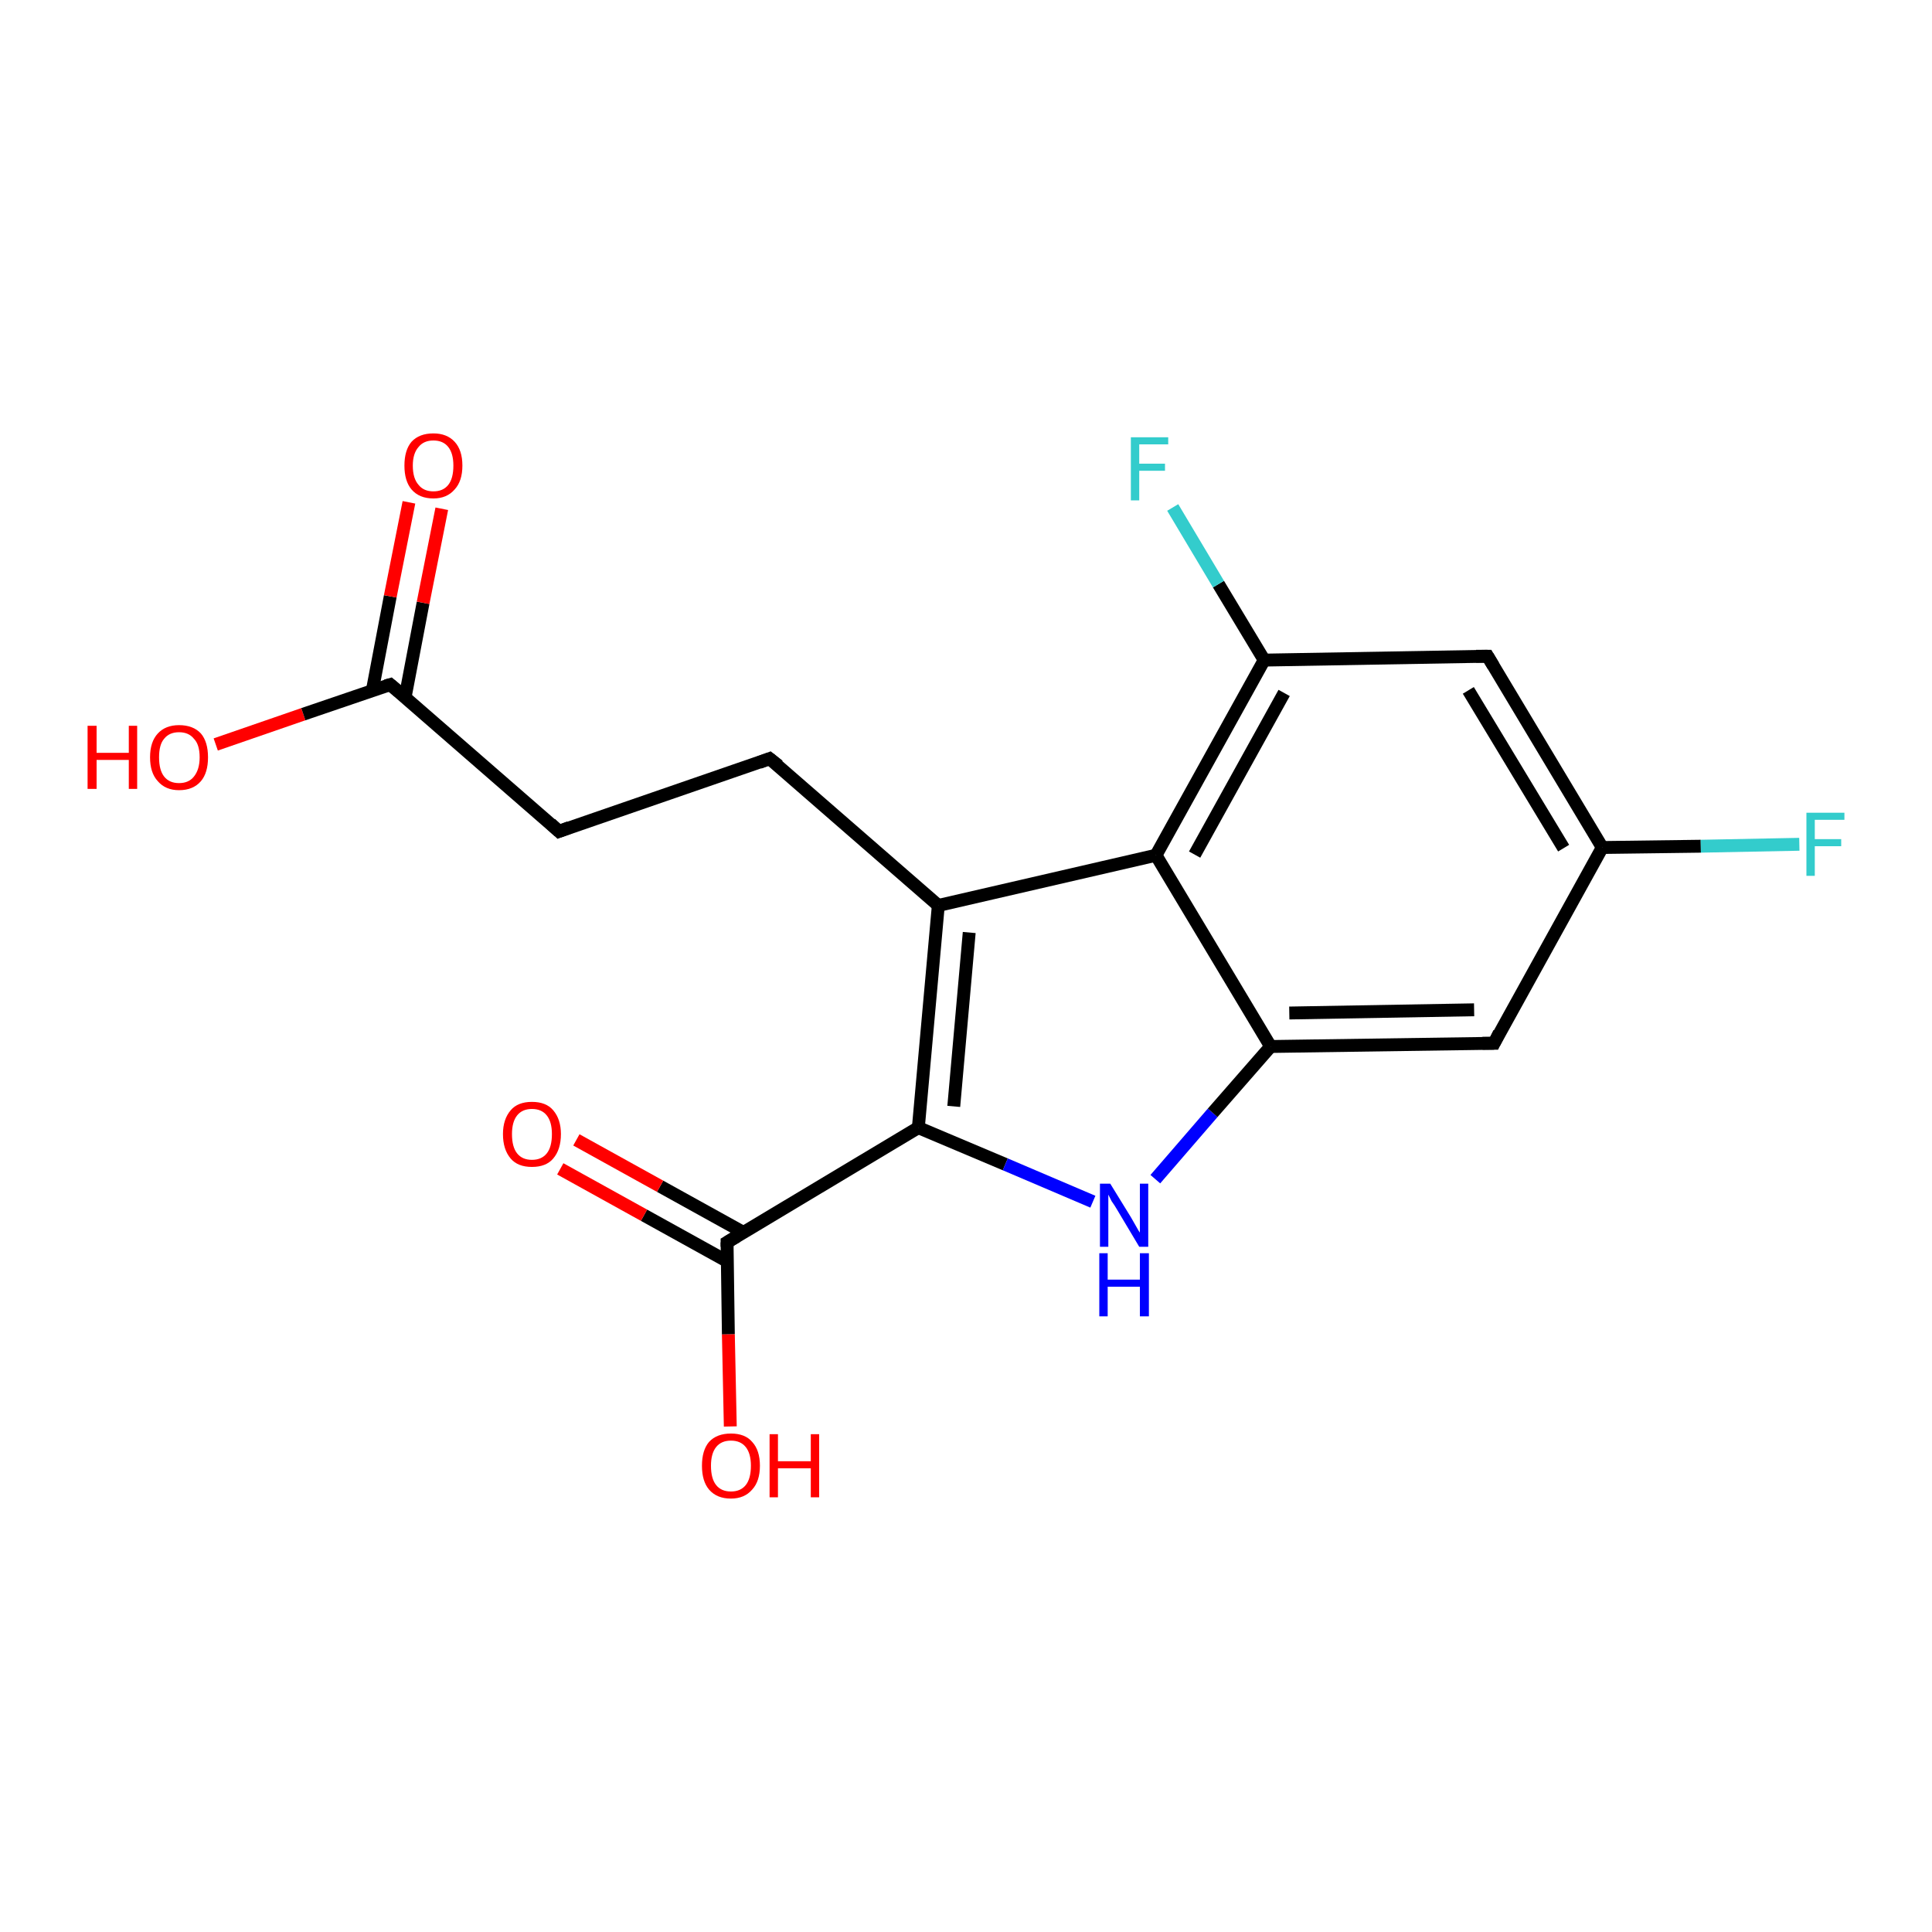 <?xml version='1.0' encoding='iso-8859-1'?>
<svg version='1.1' baseProfile='full'
              xmlns='http://www.w3.org/2000/svg'
                      xmlns:rdkit='http://www.rdkit.org/xml'
                      xmlns:xlink='http://www.w3.org/1999/xlink'
                  xml:space='preserve'
width='300px' height='300px' viewBox='0 0 300 300'>
<!-- END OF HEADER -->
<rect style='opacity:1.0;fill:#FFFFFF;stroke:none' width='300.0' height='300.0' x='0.0' y='0.0'> </rect>
<path class='bond-0 atom-0 atom-1' d='M 33.5,115.6 L 47.1,110.9' style='fill:none;fill-rule:evenodd;stroke:#FF0000;stroke-width:2.0px;stroke-linecap:butt;stroke-linejoin:miter;stroke-opacity:1' />
<path class='bond-0 atom-0 atom-1' d='M 47.1,110.9 L 60.6,106.3' style='fill:none;fill-rule:evenodd;stroke:#000000;stroke-width:2.0px;stroke-linecap:butt;stroke-linejoin:miter;stroke-opacity:1' />
<path class='bond-1 atom-1 atom-2' d='M 62.9,108.3 L 65.7,93.6' style='fill:none;fill-rule:evenodd;stroke:#000000;stroke-width:2.0px;stroke-linecap:butt;stroke-linejoin:miter;stroke-opacity:1' />
<path class='bond-1 atom-1 atom-2' d='M 65.7,93.6 L 68.6,79.0' style='fill:none;fill-rule:evenodd;stroke:#FF0000;stroke-width:2.0px;stroke-linecap:butt;stroke-linejoin:miter;stroke-opacity:1' />
<path class='bond-1 atom-1 atom-2' d='M 57.8,107.3 L 60.6,92.6' style='fill:none;fill-rule:evenodd;stroke:#000000;stroke-width:2.0px;stroke-linecap:butt;stroke-linejoin:miter;stroke-opacity:1' />
<path class='bond-1 atom-1 atom-2' d='M 60.6,92.6 L 63.5,78.0' style='fill:none;fill-rule:evenodd;stroke:#FF0000;stroke-width:2.0px;stroke-linecap:butt;stroke-linejoin:miter;stroke-opacity:1' />
<path class='bond-2 atom-1 atom-3' d='M 60.6,106.3 L 86.8,129.1' style='fill:none;fill-rule:evenodd;stroke:#000000;stroke-width:2.0px;stroke-linecap:butt;stroke-linejoin:miter;stroke-opacity:1' />
<path class='bond-3 atom-3 atom-4' d='M 86.8,129.1 L 119.5,117.8' style='fill:none;fill-rule:evenodd;stroke:#000000;stroke-width:2.0px;stroke-linecap:butt;stroke-linejoin:miter;stroke-opacity:1' />
<path class='bond-4 atom-4 atom-5' d='M 119.5,117.8 L 145.7,140.6' style='fill:none;fill-rule:evenodd;stroke:#000000;stroke-width:2.0px;stroke-linecap:butt;stroke-linejoin:miter;stroke-opacity:1' />
<path class='bond-5 atom-5 atom-6' d='M 145.7,140.6 L 142.6,175.1' style='fill:none;fill-rule:evenodd;stroke:#000000;stroke-width:2.0px;stroke-linecap:butt;stroke-linejoin:miter;stroke-opacity:1' />
<path class='bond-5 atom-5 atom-6' d='M 150.5,144.8 L 148.1,171.8' style='fill:none;fill-rule:evenodd;stroke:#000000;stroke-width:2.0px;stroke-linecap:butt;stroke-linejoin:miter;stroke-opacity:1' />
<path class='bond-6 atom-6 atom-7' d='M 142.6,175.1 L 156.1,180.8' style='fill:none;fill-rule:evenodd;stroke:#000000;stroke-width:2.0px;stroke-linecap:butt;stroke-linejoin:miter;stroke-opacity:1' />
<path class='bond-6 atom-6 atom-7' d='M 156.1,180.8 L 169.7,186.6' style='fill:none;fill-rule:evenodd;stroke:#0000FF;stroke-width:2.0px;stroke-linecap:butt;stroke-linejoin:miter;stroke-opacity:1' />
<path class='bond-7 atom-7 atom-8' d='M 179.4,183.1 L 188.3,172.8' style='fill:none;fill-rule:evenodd;stroke:#0000FF;stroke-width:2.0px;stroke-linecap:butt;stroke-linejoin:miter;stroke-opacity:1' />
<path class='bond-7 atom-7 atom-8' d='M 188.3,172.8 L 197.3,162.5' style='fill:none;fill-rule:evenodd;stroke:#000000;stroke-width:2.0px;stroke-linecap:butt;stroke-linejoin:miter;stroke-opacity:1' />
<path class='bond-8 atom-8 atom-9' d='M 197.3,162.5 L 232.0,162.0' style='fill:none;fill-rule:evenodd;stroke:#000000;stroke-width:2.0px;stroke-linecap:butt;stroke-linejoin:miter;stroke-opacity:1' />
<path class='bond-8 atom-8 atom-9' d='M 200.2,157.3 L 228.9,156.8' style='fill:none;fill-rule:evenodd;stroke:#000000;stroke-width:2.0px;stroke-linecap:butt;stroke-linejoin:miter;stroke-opacity:1' />
<path class='bond-9 atom-9 atom-10' d='M 232.0,162.0 L 248.8,131.6' style='fill:none;fill-rule:evenodd;stroke:#000000;stroke-width:2.0px;stroke-linecap:butt;stroke-linejoin:miter;stroke-opacity:1' />
<path class='bond-10 atom-10 atom-11' d='M 248.8,131.6 L 264.1,131.4' style='fill:none;fill-rule:evenodd;stroke:#000000;stroke-width:2.0px;stroke-linecap:butt;stroke-linejoin:miter;stroke-opacity:1' />
<path class='bond-10 atom-10 atom-11' d='M 264.1,131.4 L 279.4,131.1' style='fill:none;fill-rule:evenodd;stroke:#33CCCC;stroke-width:2.0px;stroke-linecap:butt;stroke-linejoin:miter;stroke-opacity:1' />
<path class='bond-11 atom-10 atom-12' d='M 248.8,131.6 L 231.0,101.9' style='fill:none;fill-rule:evenodd;stroke:#000000;stroke-width:2.0px;stroke-linecap:butt;stroke-linejoin:miter;stroke-opacity:1' />
<path class='bond-11 atom-10 atom-12' d='M 242.8,131.7 L 228.0,107.2' style='fill:none;fill-rule:evenodd;stroke:#000000;stroke-width:2.0px;stroke-linecap:butt;stroke-linejoin:miter;stroke-opacity:1' />
<path class='bond-12 atom-12 atom-13' d='M 231.0,101.9 L 196.3,102.5' style='fill:none;fill-rule:evenodd;stroke:#000000;stroke-width:2.0px;stroke-linecap:butt;stroke-linejoin:miter;stroke-opacity:1' />
<path class='bond-13 atom-13 atom-14' d='M 196.3,102.5 L 189.2,90.7' style='fill:none;fill-rule:evenodd;stroke:#000000;stroke-width:2.0px;stroke-linecap:butt;stroke-linejoin:miter;stroke-opacity:1' />
<path class='bond-13 atom-13 atom-14' d='M 189.2,90.7 L 182.1,78.8' style='fill:none;fill-rule:evenodd;stroke:#33CCCC;stroke-width:2.0px;stroke-linecap:butt;stroke-linejoin:miter;stroke-opacity:1' />
<path class='bond-14 atom-13 atom-15' d='M 196.3,102.5 L 179.5,132.8' style='fill:none;fill-rule:evenodd;stroke:#000000;stroke-width:2.0px;stroke-linecap:butt;stroke-linejoin:miter;stroke-opacity:1' />
<path class='bond-14 atom-13 atom-15' d='M 199.4,107.6 L 185.5,132.7' style='fill:none;fill-rule:evenodd;stroke:#000000;stroke-width:2.0px;stroke-linecap:butt;stroke-linejoin:miter;stroke-opacity:1' />
<path class='bond-15 atom-6 atom-16' d='M 142.6,175.1 L 112.9,192.9' style='fill:none;fill-rule:evenodd;stroke:#000000;stroke-width:2.0px;stroke-linecap:butt;stroke-linejoin:miter;stroke-opacity:1' />
<path class='bond-16 atom-16 atom-17' d='M 112.9,192.9 L 113.1,207.2' style='fill:none;fill-rule:evenodd;stroke:#000000;stroke-width:2.0px;stroke-linecap:butt;stroke-linejoin:miter;stroke-opacity:1' />
<path class='bond-16 atom-16 atom-17' d='M 113.1,207.2 L 113.4,221.5' style='fill:none;fill-rule:evenodd;stroke:#FF0000;stroke-width:2.0px;stroke-linecap:butt;stroke-linejoin:miter;stroke-opacity:1' />
<path class='bond-17 atom-16 atom-18' d='M 115.5,191.4 L 102.5,184.2' style='fill:none;fill-rule:evenodd;stroke:#000000;stroke-width:2.0px;stroke-linecap:butt;stroke-linejoin:miter;stroke-opacity:1' />
<path class='bond-17 atom-16 atom-18' d='M 102.5,184.2 L 89.5,177.0' style='fill:none;fill-rule:evenodd;stroke:#FF0000;stroke-width:2.0px;stroke-linecap:butt;stroke-linejoin:miter;stroke-opacity:1' />
<path class='bond-17 atom-16 atom-18' d='M 113.0,195.9 L 100.0,188.7' style='fill:none;fill-rule:evenodd;stroke:#000000;stroke-width:2.0px;stroke-linecap:butt;stroke-linejoin:miter;stroke-opacity:1' />
<path class='bond-17 atom-16 atom-18' d='M 100.0,188.7 L 87.0,181.5' style='fill:none;fill-rule:evenodd;stroke:#FF0000;stroke-width:2.0px;stroke-linecap:butt;stroke-linejoin:miter;stroke-opacity:1' />
<path class='bond-18 atom-15 atom-5' d='M 179.5,132.8 L 145.7,140.6' style='fill:none;fill-rule:evenodd;stroke:#000000;stroke-width:2.0px;stroke-linecap:butt;stroke-linejoin:miter;stroke-opacity:1' />
<path class='bond-19 atom-15 atom-8' d='M 179.5,132.8 L 197.3,162.5' style='fill:none;fill-rule:evenodd;stroke:#000000;stroke-width:2.0px;stroke-linecap:butt;stroke-linejoin:miter;stroke-opacity:1' />
<path d='M 59.9,106.5 L 60.6,106.3 L 61.9,107.4' style='fill:none;stroke:#000000;stroke-width:2.0px;stroke-linecap:butt;stroke-linejoin:miter;stroke-opacity:1;' />
<path d='M 85.5,127.9 L 86.8,129.1 L 88.4,128.5' style='fill:none;stroke:#000000;stroke-width:2.0px;stroke-linecap:butt;stroke-linejoin:miter;stroke-opacity:1;' />
<path d='M 117.9,118.4 L 119.5,117.8 L 120.9,118.9' style='fill:none;stroke:#000000;stroke-width:2.0px;stroke-linecap:butt;stroke-linejoin:miter;stroke-opacity:1;' />
<path d='M 230.2,162.0 L 232.0,162.0 L 232.8,160.4' style='fill:none;stroke:#000000;stroke-width:2.0px;stroke-linecap:butt;stroke-linejoin:miter;stroke-opacity:1;' />
<path d='M 231.9,103.4 L 231.0,101.9 L 229.2,101.9' style='fill:none;stroke:#000000;stroke-width:2.0px;stroke-linecap:butt;stroke-linejoin:miter;stroke-opacity:1;' />
<path d='M 114.4,192.0 L 112.9,192.9 L 112.9,193.6' style='fill:none;stroke:#000000;stroke-width:2.0px;stroke-linecap:butt;stroke-linejoin:miter;stroke-opacity:1;' />
<path class='atom-0' d='M 13.6 112.7
L 15.0 112.7
L 15.0 116.9
L 20.0 116.9
L 20.0 112.7
L 21.3 112.7
L 21.3 122.5
L 20.0 122.5
L 20.0 118.0
L 15.0 118.0
L 15.0 122.5
L 13.6 122.5
L 13.6 112.7
' fill='#FF0000'/>
<path class='atom-0' d='M 23.3 117.6
Q 23.3 115.2, 24.5 113.9
Q 25.7 112.6, 27.8 112.6
Q 30.0 112.6, 31.2 113.9
Q 32.3 115.2, 32.3 117.6
Q 32.3 120.0, 31.2 121.3
Q 30.0 122.7, 27.8 122.7
Q 25.7 122.7, 24.5 121.3
Q 23.3 120.0, 23.3 117.6
M 27.8 121.6
Q 29.3 121.6, 30.1 120.6
Q 31.0 119.5, 31.0 117.6
Q 31.0 115.6, 30.1 114.7
Q 29.3 113.7, 27.8 113.7
Q 26.3 113.7, 25.5 114.7
Q 24.7 115.6, 24.7 117.6
Q 24.7 119.6, 25.5 120.6
Q 26.3 121.6, 27.8 121.6
' fill='#FF0000'/>
<path class='atom-2' d='M 62.8 72.3
Q 62.8 69.9, 63.9 68.6
Q 65.1 67.3, 67.3 67.3
Q 69.4 67.3, 70.6 68.6
Q 71.8 69.9, 71.8 72.3
Q 71.8 74.7, 70.6 76.0
Q 69.4 77.4, 67.3 77.4
Q 65.1 77.4, 63.9 76.0
Q 62.8 74.7, 62.8 72.3
M 67.3 76.3
Q 68.8 76.3, 69.6 75.3
Q 70.4 74.3, 70.4 72.3
Q 70.4 70.4, 69.6 69.4
Q 68.8 68.4, 67.3 68.4
Q 65.8 68.4, 65.0 69.4
Q 64.1 70.4, 64.1 72.3
Q 64.1 74.3, 65.0 75.3
Q 65.8 76.3, 67.3 76.3
' fill='#FF0000'/>
<path class='atom-7' d='M 172.4 183.8
L 175.6 189.0
Q 175.9 189.5, 176.4 190.4
Q 176.9 191.3, 177.0 191.4
L 177.0 183.8
L 178.3 183.8
L 178.3 193.6
L 176.9 193.6
L 173.5 187.9
Q 173.1 187.2, 172.6 186.5
Q 172.2 185.7, 172.1 185.5
L 172.1 193.6
L 170.8 193.6
L 170.8 183.8
L 172.4 183.8
' fill='#0000FF'/>
<path class='atom-7' d='M 170.7 194.6
L 172.0 194.6
L 172.0 198.7
L 177.0 198.7
L 177.0 194.6
L 178.4 194.6
L 178.4 204.4
L 177.0 204.4
L 177.0 199.8
L 172.0 199.8
L 172.0 204.4
L 170.7 204.4
L 170.7 194.6
' fill='#0000FF'/>
<path class='atom-11' d='M 280.5 126.2
L 286.4 126.2
L 286.4 127.3
L 281.8 127.3
L 281.8 130.3
L 285.9 130.3
L 285.9 131.4
L 281.8 131.4
L 281.8 136.0
L 280.5 136.0
L 280.5 126.2
' fill='#33CCCC'/>
<path class='atom-14' d='M 175.6 67.9
L 181.4 67.9
L 181.4 69.0
L 176.9 69.0
L 176.9 72.0
L 180.9 72.0
L 180.9 73.1
L 176.9 73.1
L 176.9 77.7
L 175.6 77.7
L 175.6 67.9
' fill='#33CCCC'/>
<path class='atom-17' d='M 109.0 227.6
Q 109.0 225.2, 110.1 223.9
Q 111.3 222.6, 113.5 222.6
Q 115.7 222.6, 116.8 223.9
Q 118.0 225.2, 118.0 227.6
Q 118.0 230.0, 116.8 231.3
Q 115.6 232.7, 113.5 232.7
Q 111.3 232.7, 110.1 231.3
Q 109.0 230.0, 109.0 227.6
M 113.5 231.6
Q 115.0 231.6, 115.8 230.6
Q 116.6 229.6, 116.6 227.6
Q 116.6 225.7, 115.8 224.7
Q 115.0 223.7, 113.5 223.7
Q 112.0 223.7, 111.2 224.7
Q 110.4 225.7, 110.4 227.6
Q 110.4 229.6, 111.2 230.6
Q 112.0 231.6, 113.5 231.6
' fill='#FF0000'/>
<path class='atom-17' d='M 119.5 222.7
L 120.8 222.7
L 120.8 226.9
L 125.9 226.9
L 125.9 222.7
L 127.2 222.7
L 127.2 232.5
L 125.9 232.5
L 125.9 228.0
L 120.8 228.0
L 120.8 232.5
L 119.5 232.5
L 119.5 222.7
' fill='#FF0000'/>
<path class='atom-18' d='M 78.1 176.1
Q 78.1 173.8, 79.3 172.4
Q 80.4 171.1, 82.6 171.1
Q 84.8 171.1, 85.9 172.4
Q 87.1 173.8, 87.1 176.1
Q 87.1 178.5, 85.9 179.9
Q 84.8 181.2, 82.6 181.2
Q 80.4 181.2, 79.3 179.9
Q 78.1 178.5, 78.1 176.1
M 82.6 180.1
Q 84.1 180.1, 84.9 179.1
Q 85.7 178.1, 85.7 176.1
Q 85.7 174.2, 84.9 173.2
Q 84.1 172.2, 82.6 172.2
Q 81.1 172.2, 80.3 173.2
Q 79.5 174.2, 79.5 176.1
Q 79.5 178.1, 80.3 179.1
Q 81.1 180.1, 82.6 180.1
' fill='#FF0000'/>
</svg>
